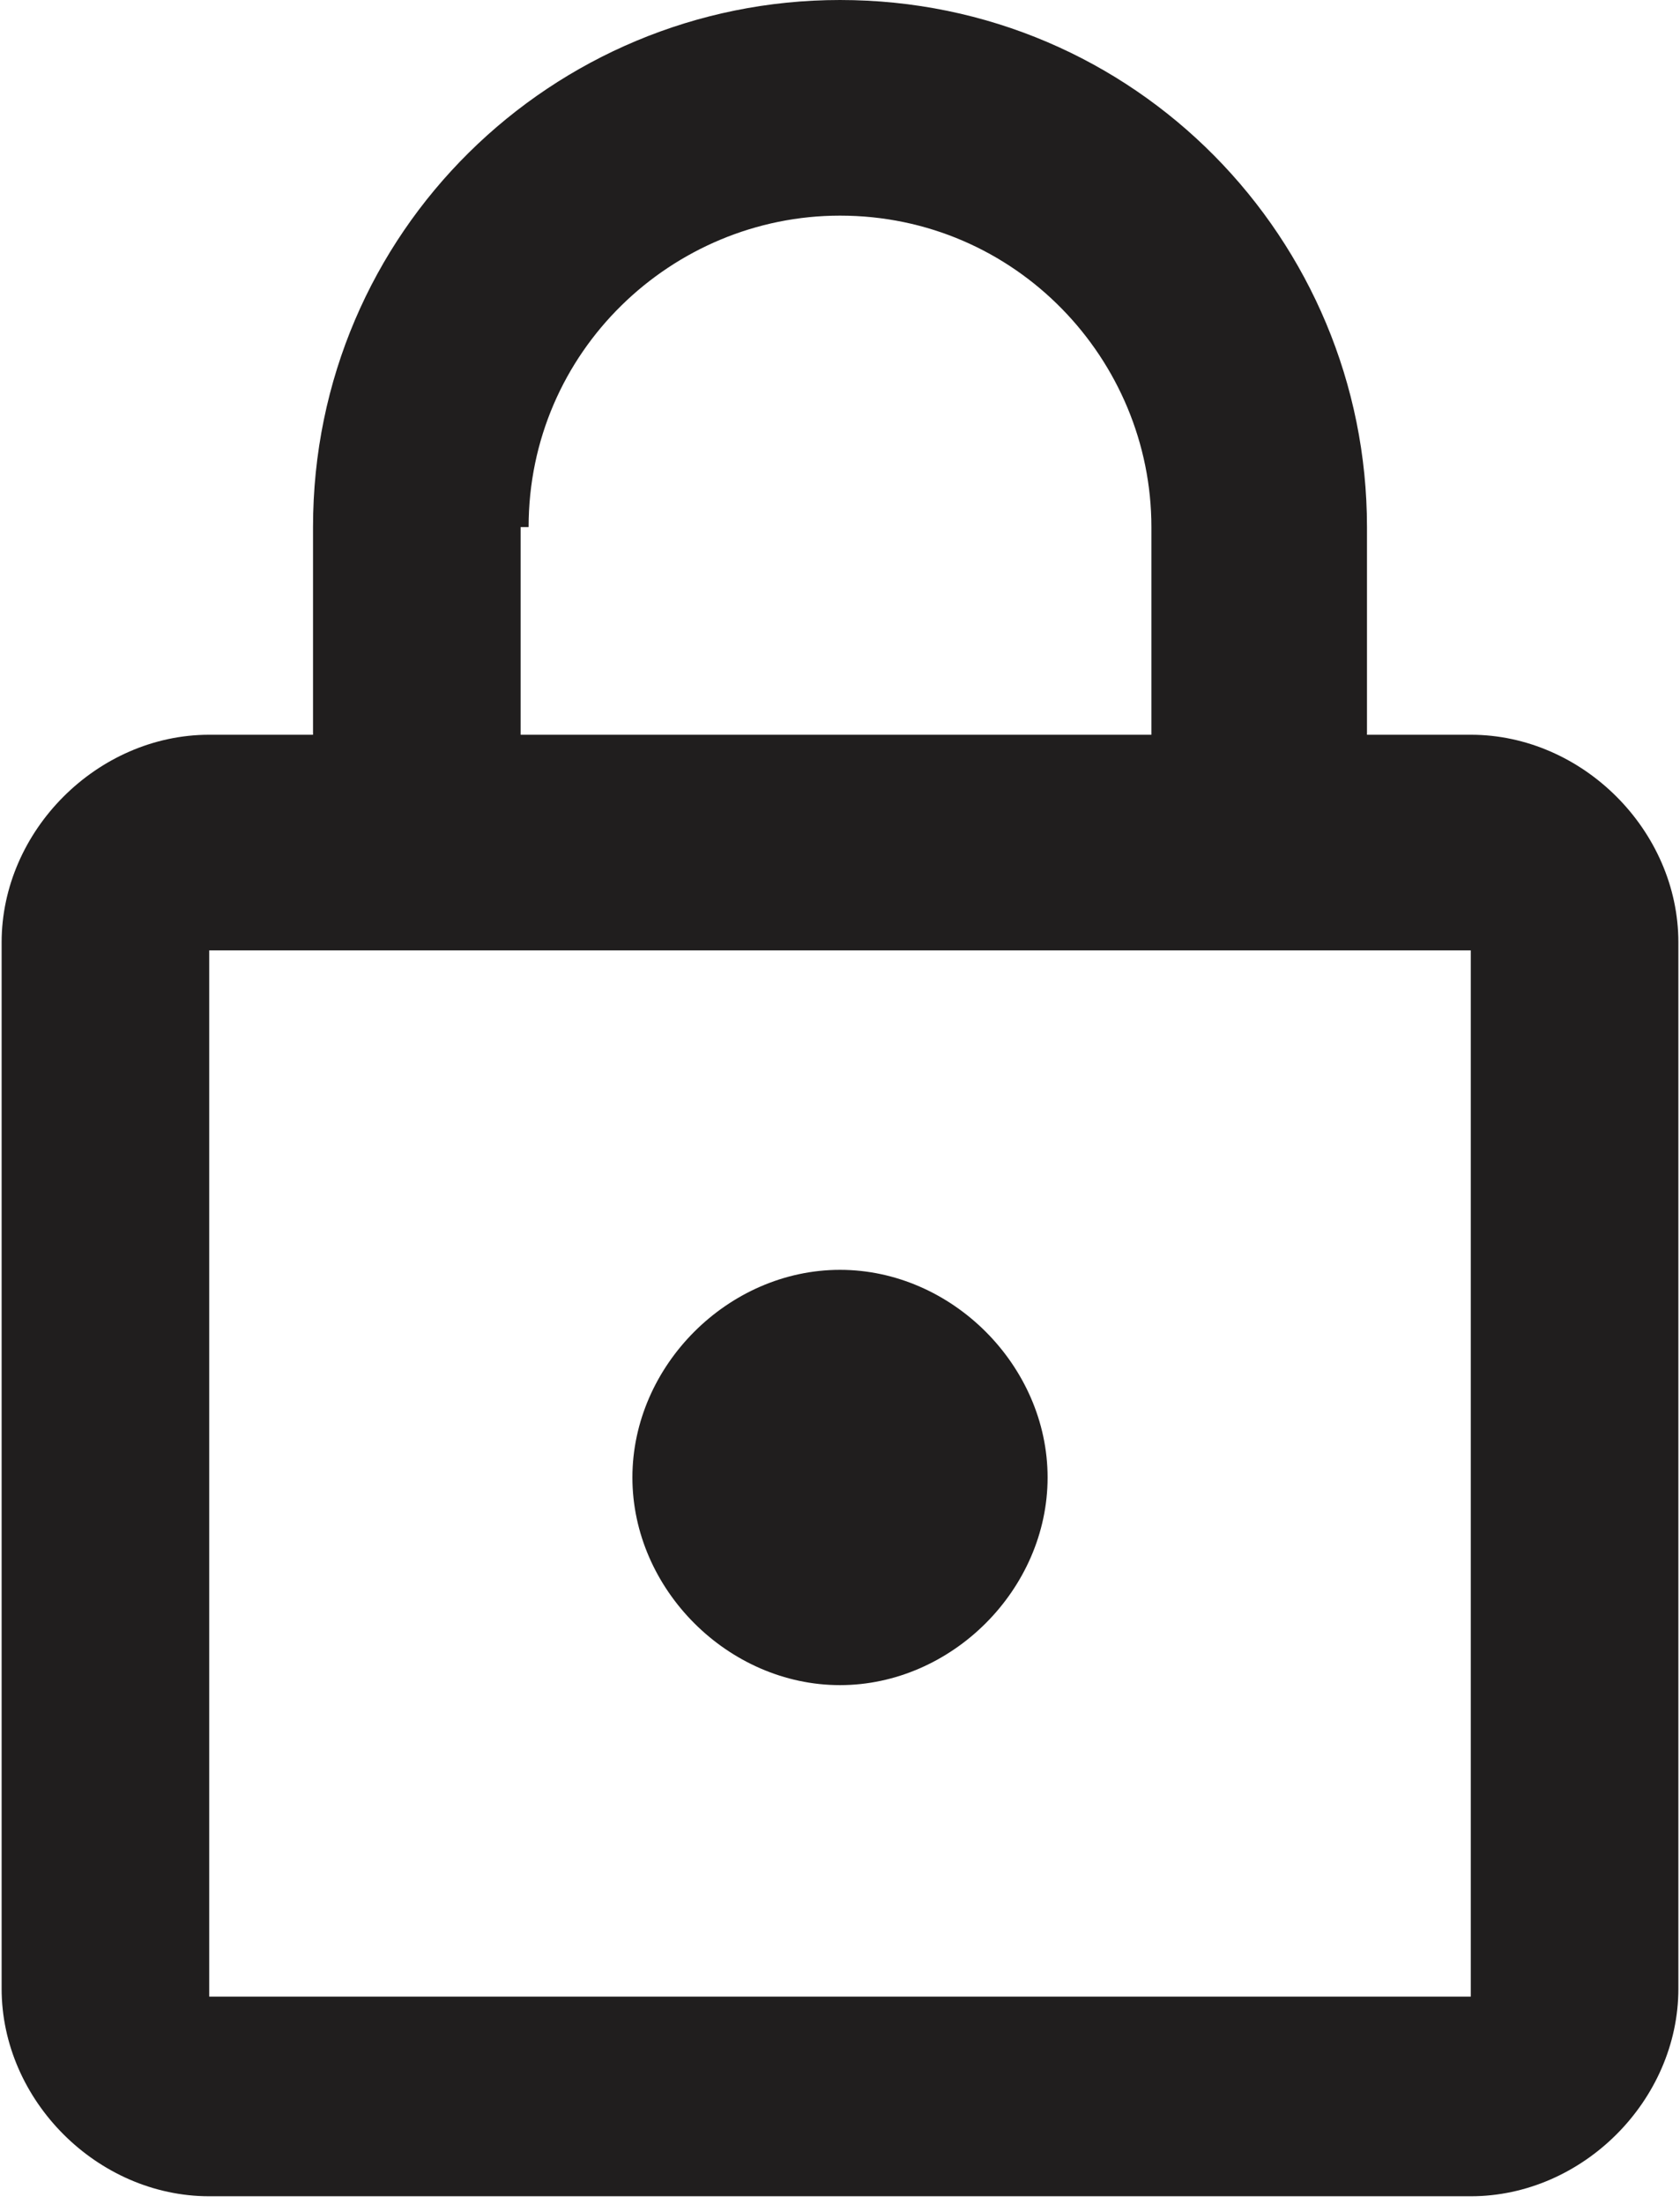 <?xml version="1.0" encoding="UTF-8"?>
<!DOCTYPE svg PUBLIC "-//W3C//DTD SVG 1.1//EN" "http://www.w3.org/Graphics/SVG/1.1/DTD/svg11.dtd">
<!-- Creator: CorelDRAW 2018 (64-Bit Evaluation Version) -->
<svg xmlns="http://www.w3.org/2000/svg" xml:space="preserve" width="0.664in" height="0.871in" version="1.1" style="shape-rendering:geometricPrecision; text-rendering:geometricPrecision; image-rendering:optimizeQuality; fill-rule:evenodd; clip-rule:evenodd"
viewBox="0 0 2.1 2.76"
 xmlns:xlink="http://www.w3.org/1999/xlink">
 <defs>
  <style type="text/css">
   <![CDATA[
    .fil1 {fill:#201E1E}
    .fil0 {fill:#0A3D45}
   ]]>
  </style>
 </defs>
 <g id="Layer_x0020_1">
  <path class="fil1" d="M1.84 0.92l-0.13 0 0 -0.26c0,-0.36 -0.29,-0.66 -0.66,-0.66 -0.36,0 -0.66,0.29 -0.66,0.66l0 0.26 -0.13 0c-0.14,0 -0.26,0.12 -0.26,0.26l0 1.31c0,0.14 0.12,0.26 0.26,0.26l1.58 -0c0.14,0 0.26,-0.12 0.26,-0.26l0 -1.31c0,-0.14 -0.12,-0.26 -0.26,-0.26l0 0zm-1.18 -0.26c0,-0.22 0.18,-0.39 0.39,-0.39 0.22,0 0.39,0.18 0.39,0.39l0 0.26 -0.79 -0 0 -0.26zm1.18 1.84l-1.58 0 0 -1.31 1.58 0 0 1.31 0 0zm-0.79 -0.39c0.14,0 0.26,-0.12 0.26,-0.26 0,-0.14 -0.12,-0.26 -0.26,-0.26 -0.14,0 -0.26,0.12 -0.26,0.26 0,0.14 0.12,0.26 0.26,0.26z"/>
 </g>
</svg>
